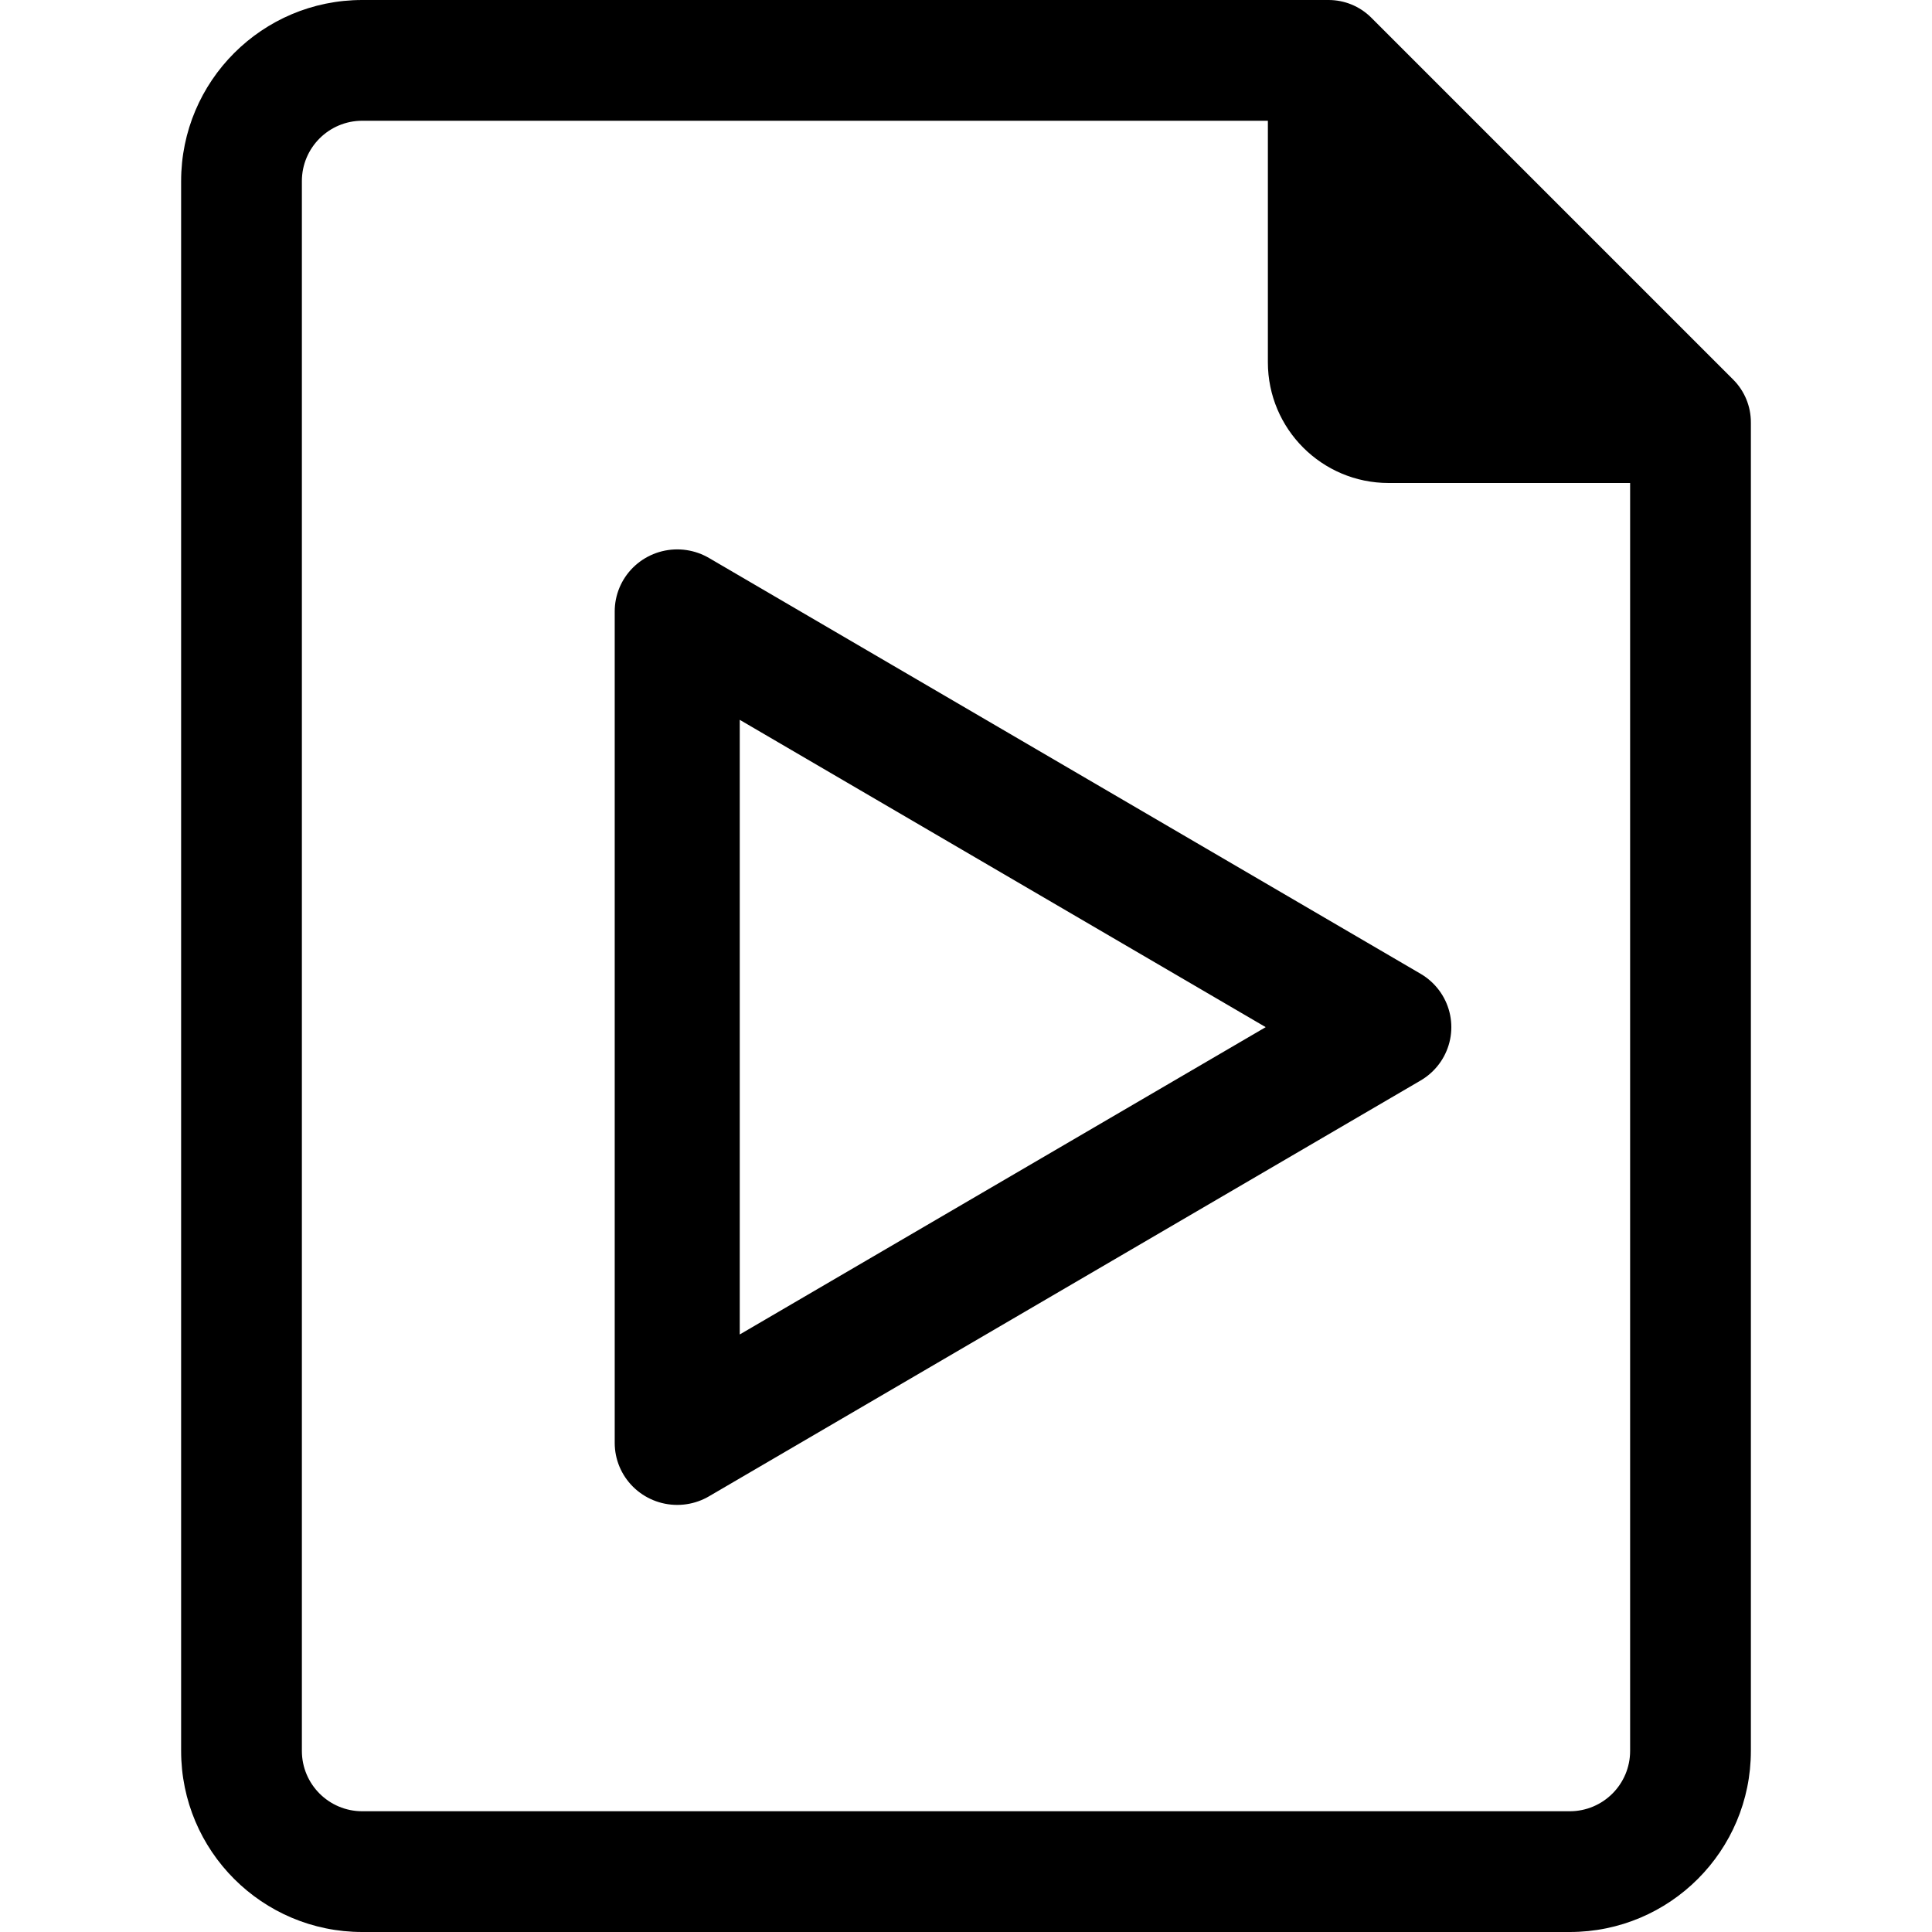 <?xml version="1.0" encoding="UTF-8" standalone="no"?>
<!DOCTYPE svg PUBLIC "-//W3C//DTD SVG 1.1//EN" "http://www.w3.org/Graphics/SVG/1.1/DTD/svg11.dtd">
<svg width="100%" height="100%" viewBox="0 0 512 512" version="1.1" xmlns="http://www.w3.org/2000/svg" xmlns:xlink="http://www.w3.org/1999/xlink" xml:space="preserve" xmlns:serif="http://www.serif.com/" style="fill-rule:evenodd;clip-rule:evenodd;stroke-linecap:round;stroke-linejoin:round;stroke-miterlimit:1;">
    <g>
        <path d="M459.36,100.64L363.36,4.64C360.341,1.645 356.253,-0.024 352,0L96,0C69.49,0 48,21.49 48,48L48,464C48,490.51 69.49,512 96,512L416,512C442.51,512 464,490.51 464,464L464,112C464.025,107.747 462.355,103.66 459.36,100.64ZM432,464C432,472.837 424.837,480 416,480L96,480C87.163,480 80,472.837 80,464L80,48C80,39.163 87.163,32 96,32L336,32L336,96C336,113.673 350.327,128 368,128L432,128L432,464Z" style="fill-rule:nonzero;"/>
        <g transform="matrix(6.68505e-17,1.133,-1.143,6.74126e-17,570.19,-24.616)">
            <path d="M261.978,176.85L359.231,341.834L164.725,341.834L261.978,176.85Z" style="fill:none;stroke:black;stroke-width:28.99px;"/>
        </g>
    </g>
</svg>
